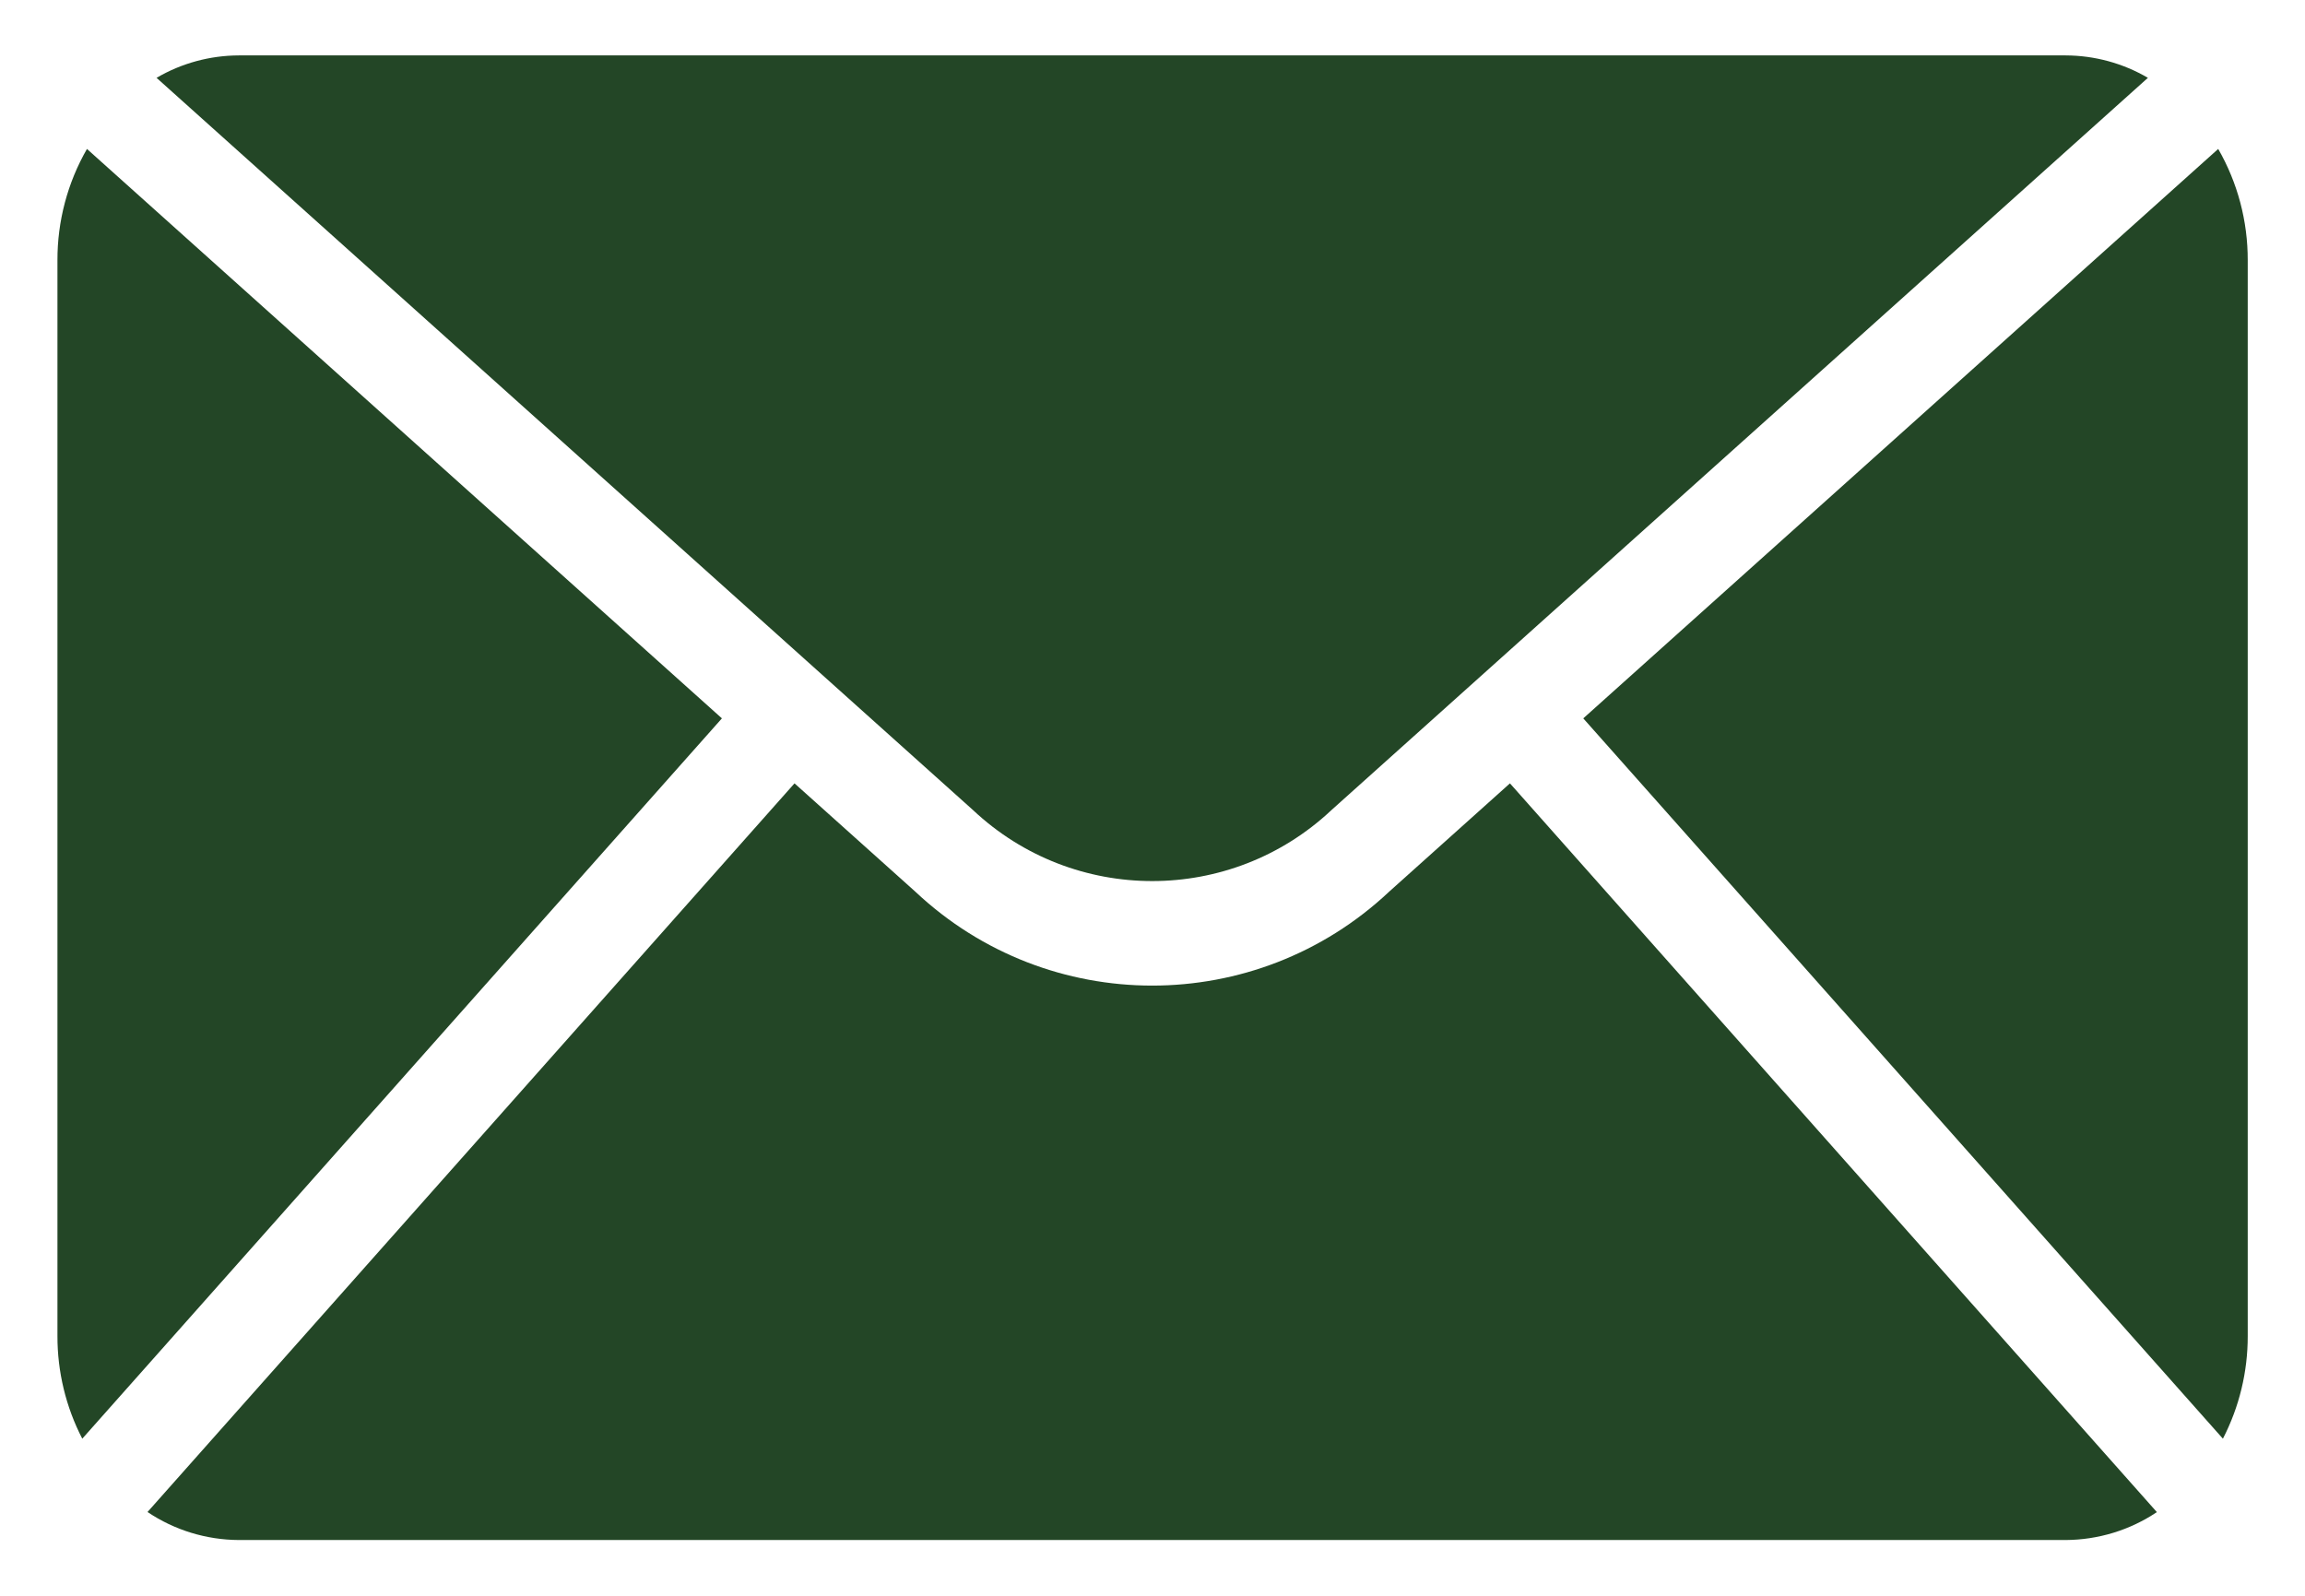 <?xml version="1.0" encoding="UTF-8"?> <svg xmlns="http://www.w3.org/2000/svg" width="26" height="18" viewBox="0 0 26 18" fill="none"><path d="M15.018 9.138L24.228 0.878C23.947 0.713 23.626 0.626 23.3 0.625H2.694C2.368 0.626 2.047 0.713 1.766 0.878L10.976 9.138C12.112 10.205 13.882 10.205 15.018 9.138Z" fill="#234626"></path><path d="M25.021 1.68L17.859 8.103L25.074 16.228C25.259 15.87 25.355 15.472 25.354 15.069V2.936C25.355 2.496 25.241 2.062 25.021 1.68Z" fill="#234626"></path><path d="M0.981 1.68C0.761 2.062 0.647 2.496 0.648 2.936V15.069C0.647 15.472 0.743 15.87 0.928 16.228L8.143 8.103L0.981 1.68Z" fill="#234626"></path><path d="M15.668 10.059C14.166 11.47 11.827 11.47 10.326 10.059L8.962 8.836L1.664 17.055C1.969 17.26 2.327 17.369 2.694 17.371H23.3C23.667 17.369 24.025 17.26 24.329 17.056L17.032 8.836L15.668 10.059Z" fill="#234626"></path></svg> 
